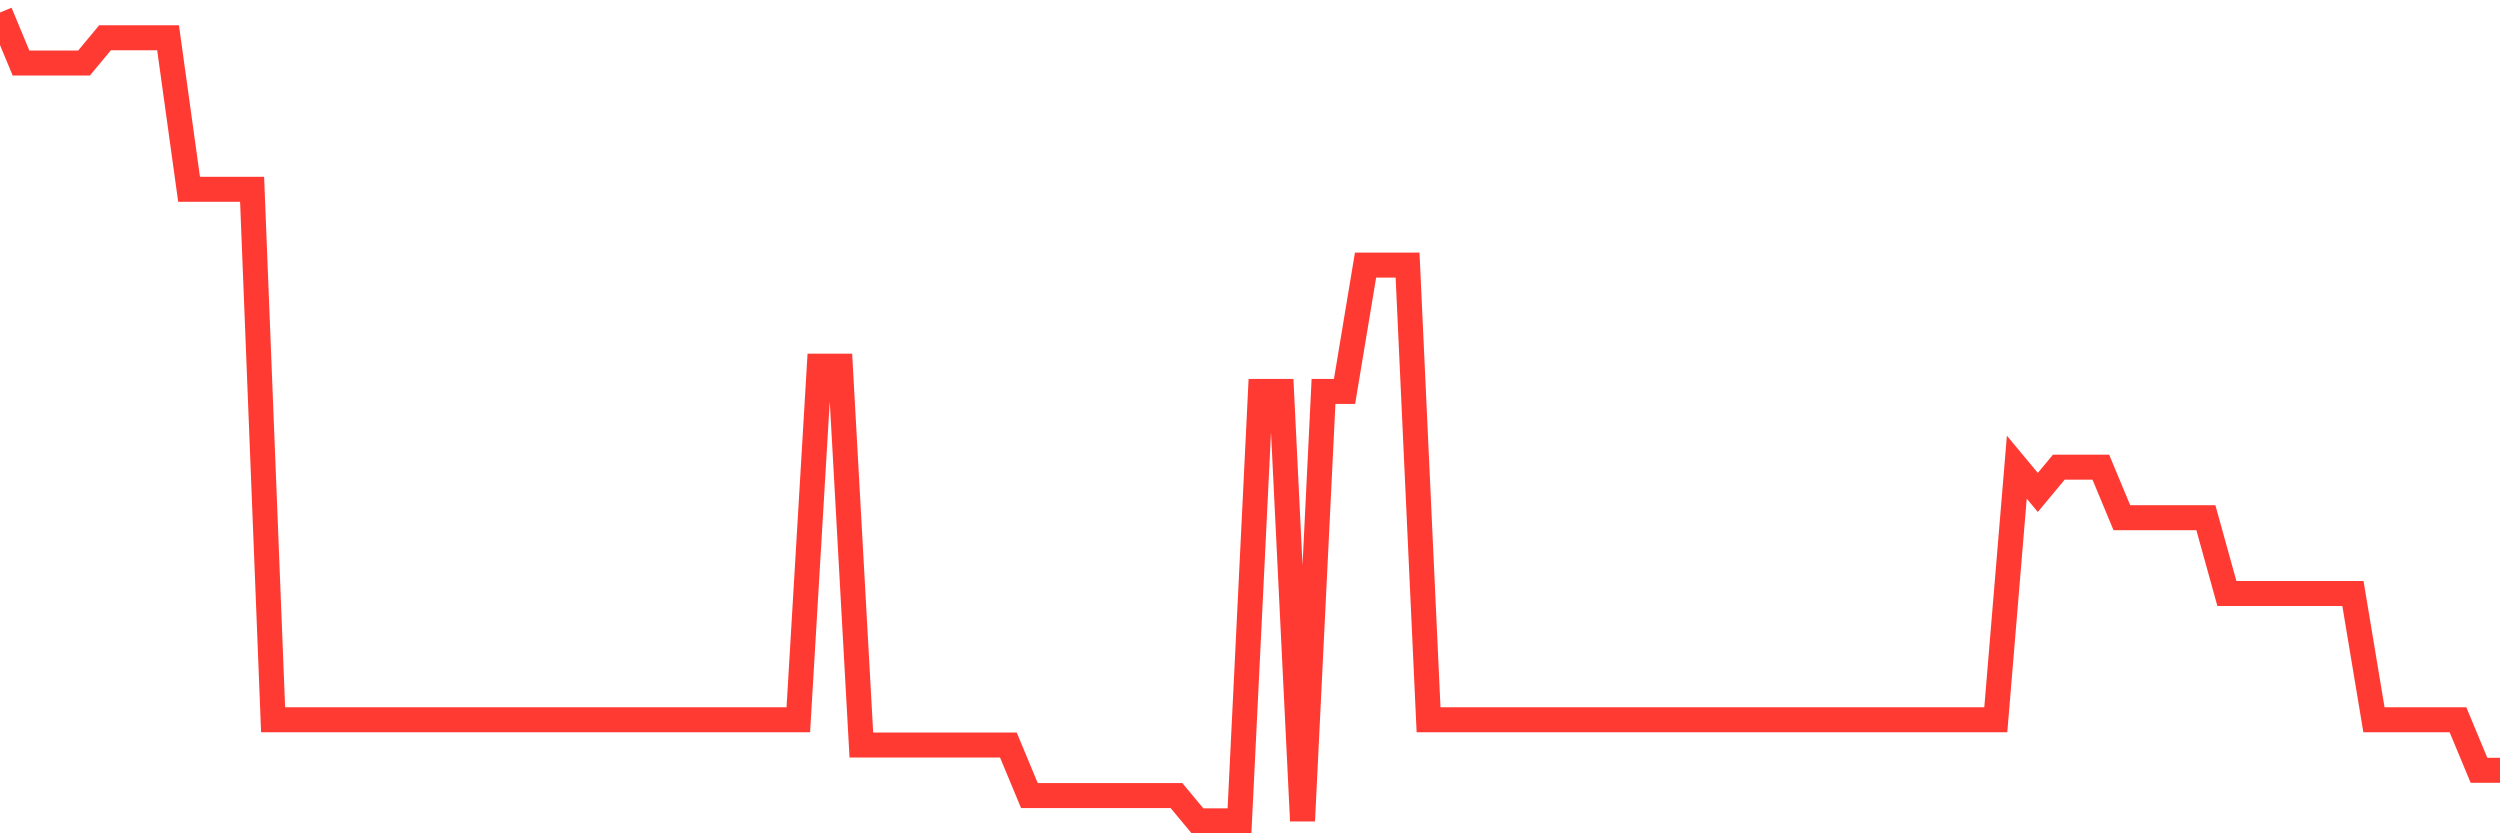 <svg
  xmlns="http://www.w3.org/2000/svg"
  xmlns:xlink="http://www.w3.org/1999/xlink"
  width="120"
  height="40"
  viewBox="0 0 120 40"
  preserveAspectRatio="none"
>
  <polyline
    points="0,0.6 1.008,3.025 2.017,3.025 3.025,3.025 4.034,3.025 5.042,1.812 6.05,1.812 7.059,1.812 8.067,1.812 9.076,9.088 10.084,9.088 11.092,9.088 12.101,9.088 13.109,34.55 14.118,34.55 15.126,34.55 16.134,34.55 17.143,34.55 18.151,34.55 19.16,34.55 20.168,34.55 21.176,34.55 22.185,34.55 23.193,34.55 24.202,34.55 25.21,34.55 26.218,34.55 27.227,34.55 28.235,34.55 29.244,34.55 30.252,34.55 31.261,34.55 32.269,34.55 33.277,34.55 34.286,34.55 35.294,34.55 36.303,34.55 37.311,34.55 38.319,34.55 39.328,17.575 40.336,17.575 41.345,35.763 42.353,35.763 43.361,35.763 44.37,35.763 45.378,35.763 46.387,35.763 47.395,35.763 48.403,35.763 49.412,38.188 50.42,38.188 51.429,38.188 52.437,38.188 53.445,38.188 54.454,38.188 55.462,38.188 56.471,38.188 57.479,39.4 58.487,39.4 59.496,39.4 60.504,18.788 61.513,18.788 62.521,39.4 63.529,18.788 64.538,18.788 65.546,12.725 66.555,12.725 67.563,12.725 68.571,34.55 69.58,34.55 70.588,34.55 71.597,34.55 72.605,34.55 73.613,34.55 74.622,34.55 75.63,34.55 76.639,34.55 77.647,34.55 78.655,34.55 79.664,34.55 80.672,34.55 81.681,34.55 82.689,34.55 83.697,34.55 84.706,34.55 85.714,34.55 86.723,34.55 87.731,34.55 88.739,34.55 89.748,34.55 90.756,34.55 91.765,34.55 92.773,34.55 93.782,34.55 94.79,34.55 95.798,34.55 96.807,22.425 97.815,23.637 98.824,22.425 99.832,22.425 100.84,22.425 101.849,24.85 102.857,24.85 103.866,24.85 104.874,24.85 105.882,24.85 106.891,28.488 107.899,28.488 108.908,28.488 109.916,28.488 110.924,28.488 111.933,28.488 112.941,28.488 113.95,34.55 114.958,34.55 115.966,34.55 116.975,34.55 117.983,34.55 118.992,36.975 120,36.975"
    fill="none"
    stroke="#ff3a33"
    stroke-width="1.2"
  >
  </polyline>
</svg>